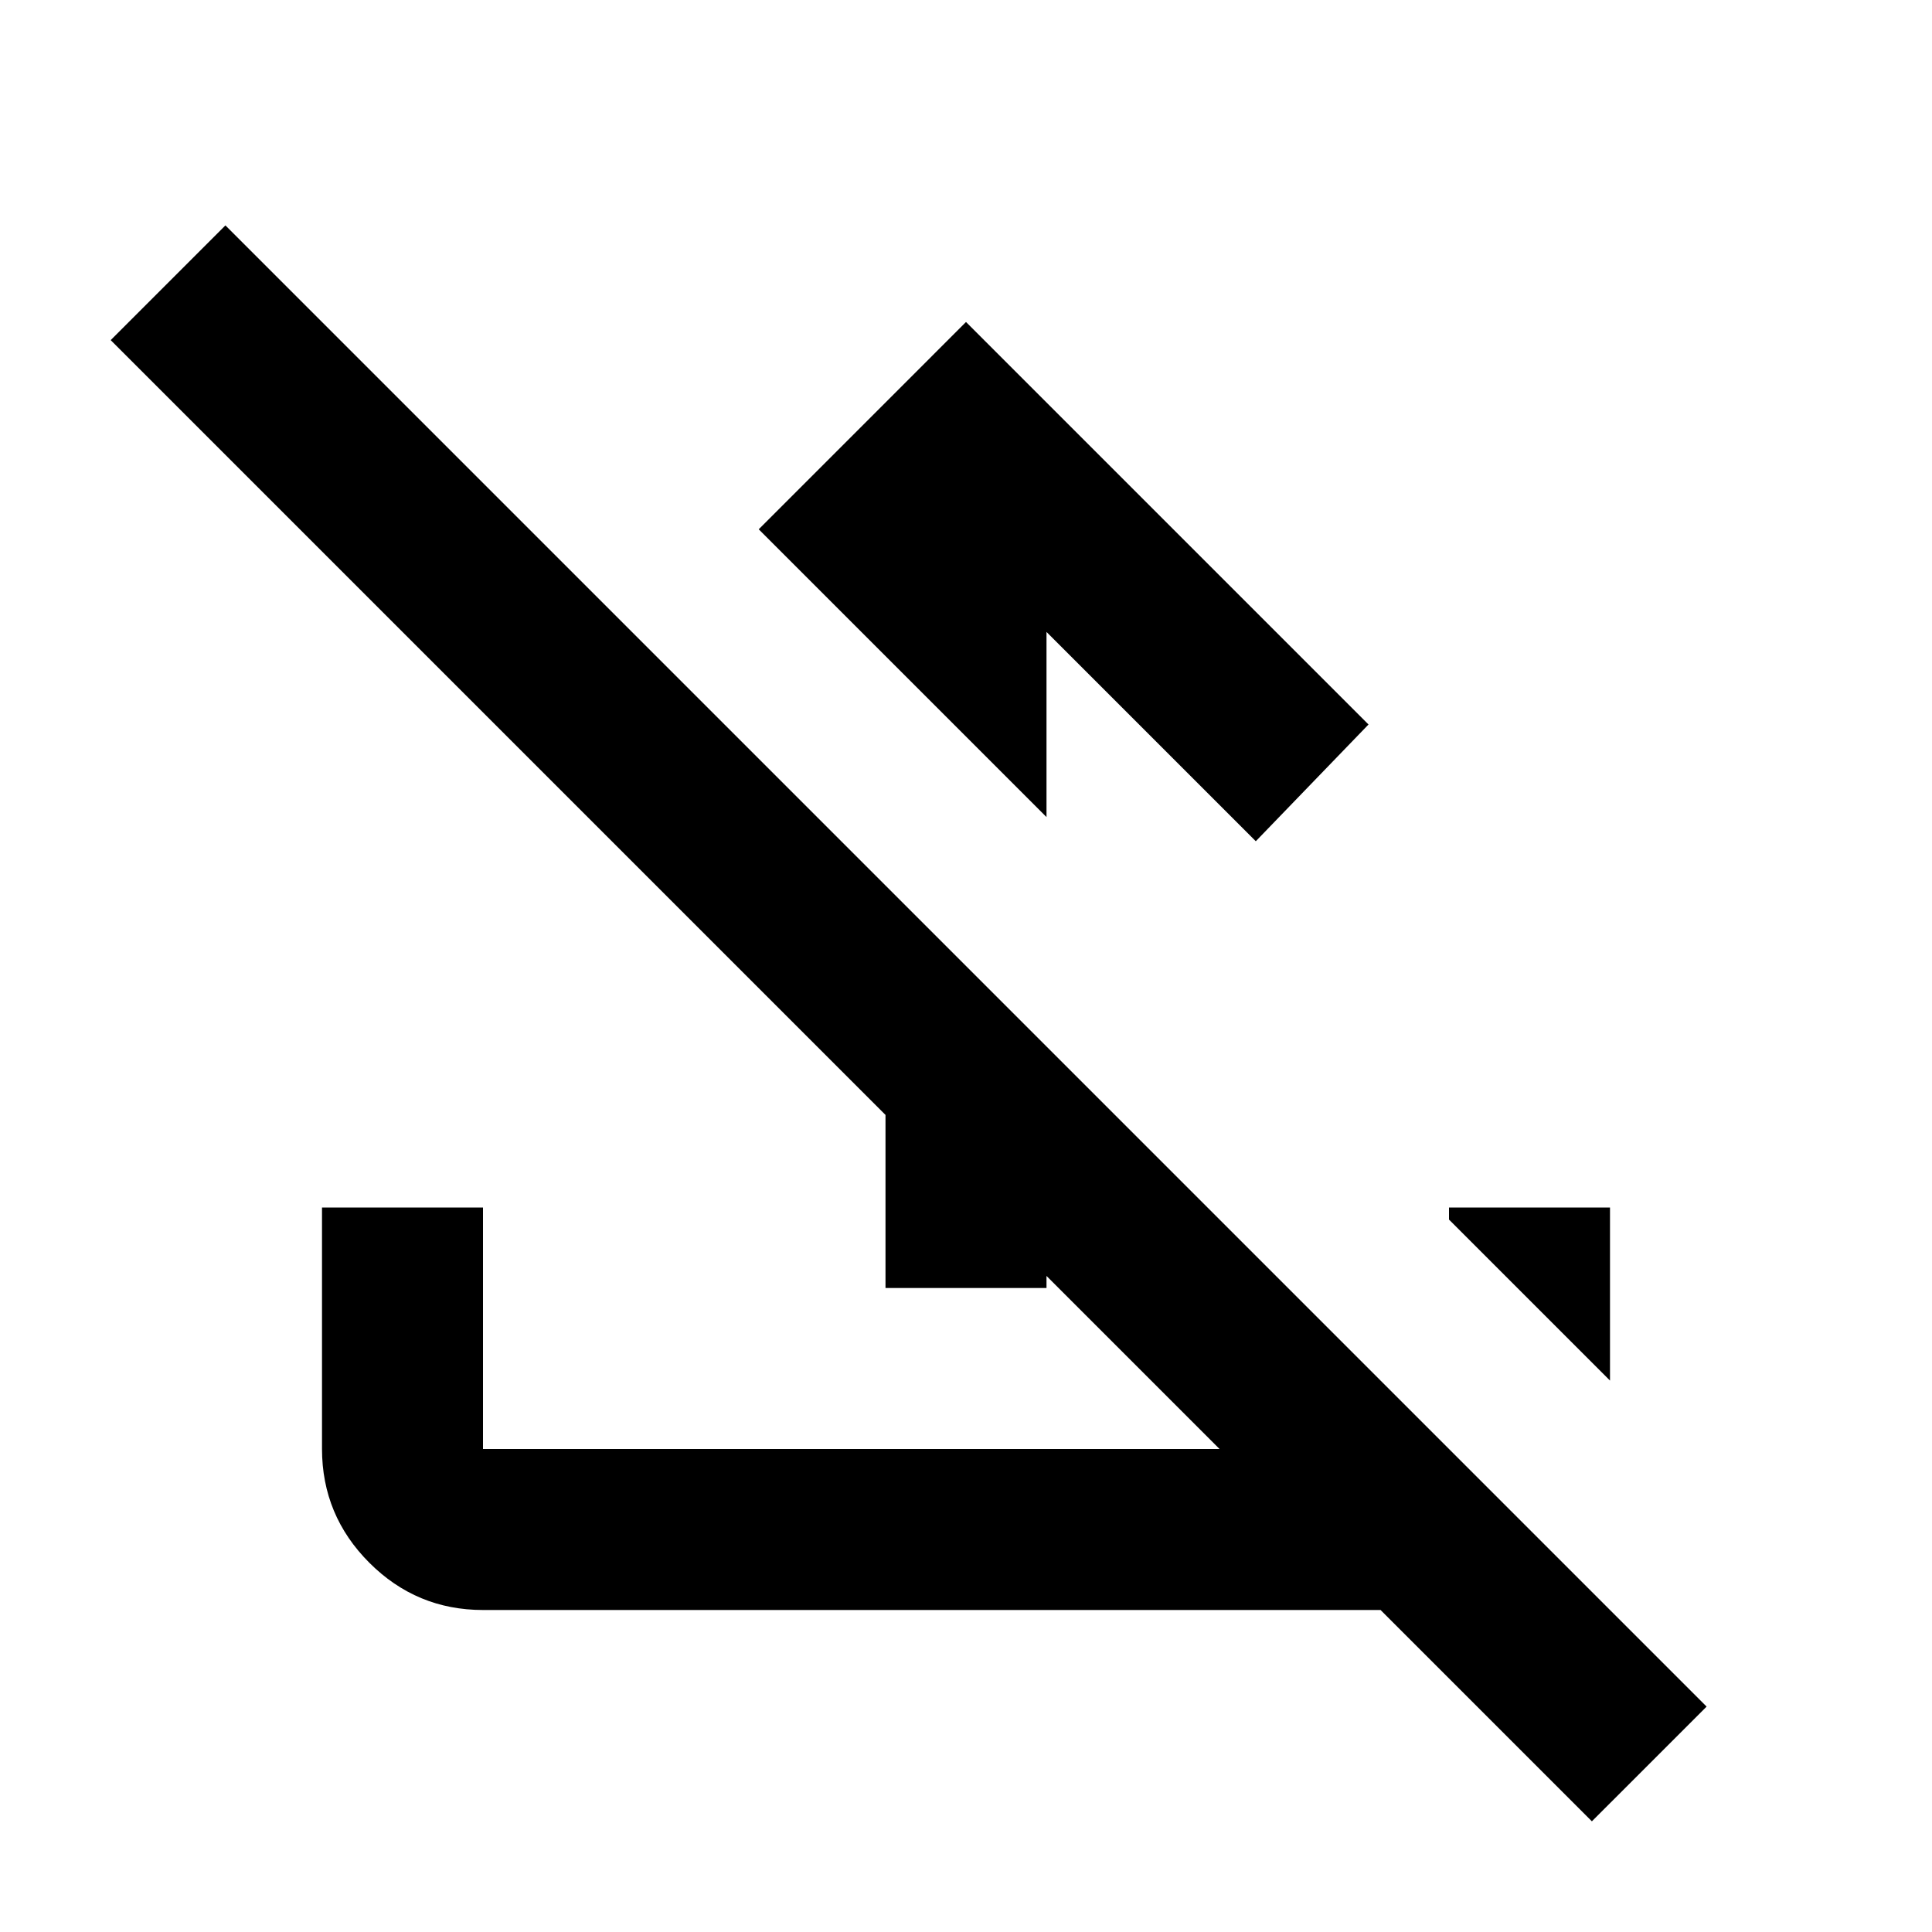 <?xml version="1.0" encoding="utf-8"?>
<!-- Generator: www.svgicons.com -->
<svg xmlns="http://www.w3.org/2000/svg" width="800" height="800" viewBox="0 0 24 24">
<path fill="currentColor" d="m12 4l5 5l-1.4 1.45l-2.6-2.6v2.3l-2-2l-1.575-1.575zm-1 12v-5l2 2v3zm8.775 6.625L17.15 20H6q-.825 0-1.412-.587T4 18v-3h2v3h9.15L1.375 4.225L2.8 2.8l18.4 18.4zM20 17.15l-2-2V15h2z"/>
</svg>